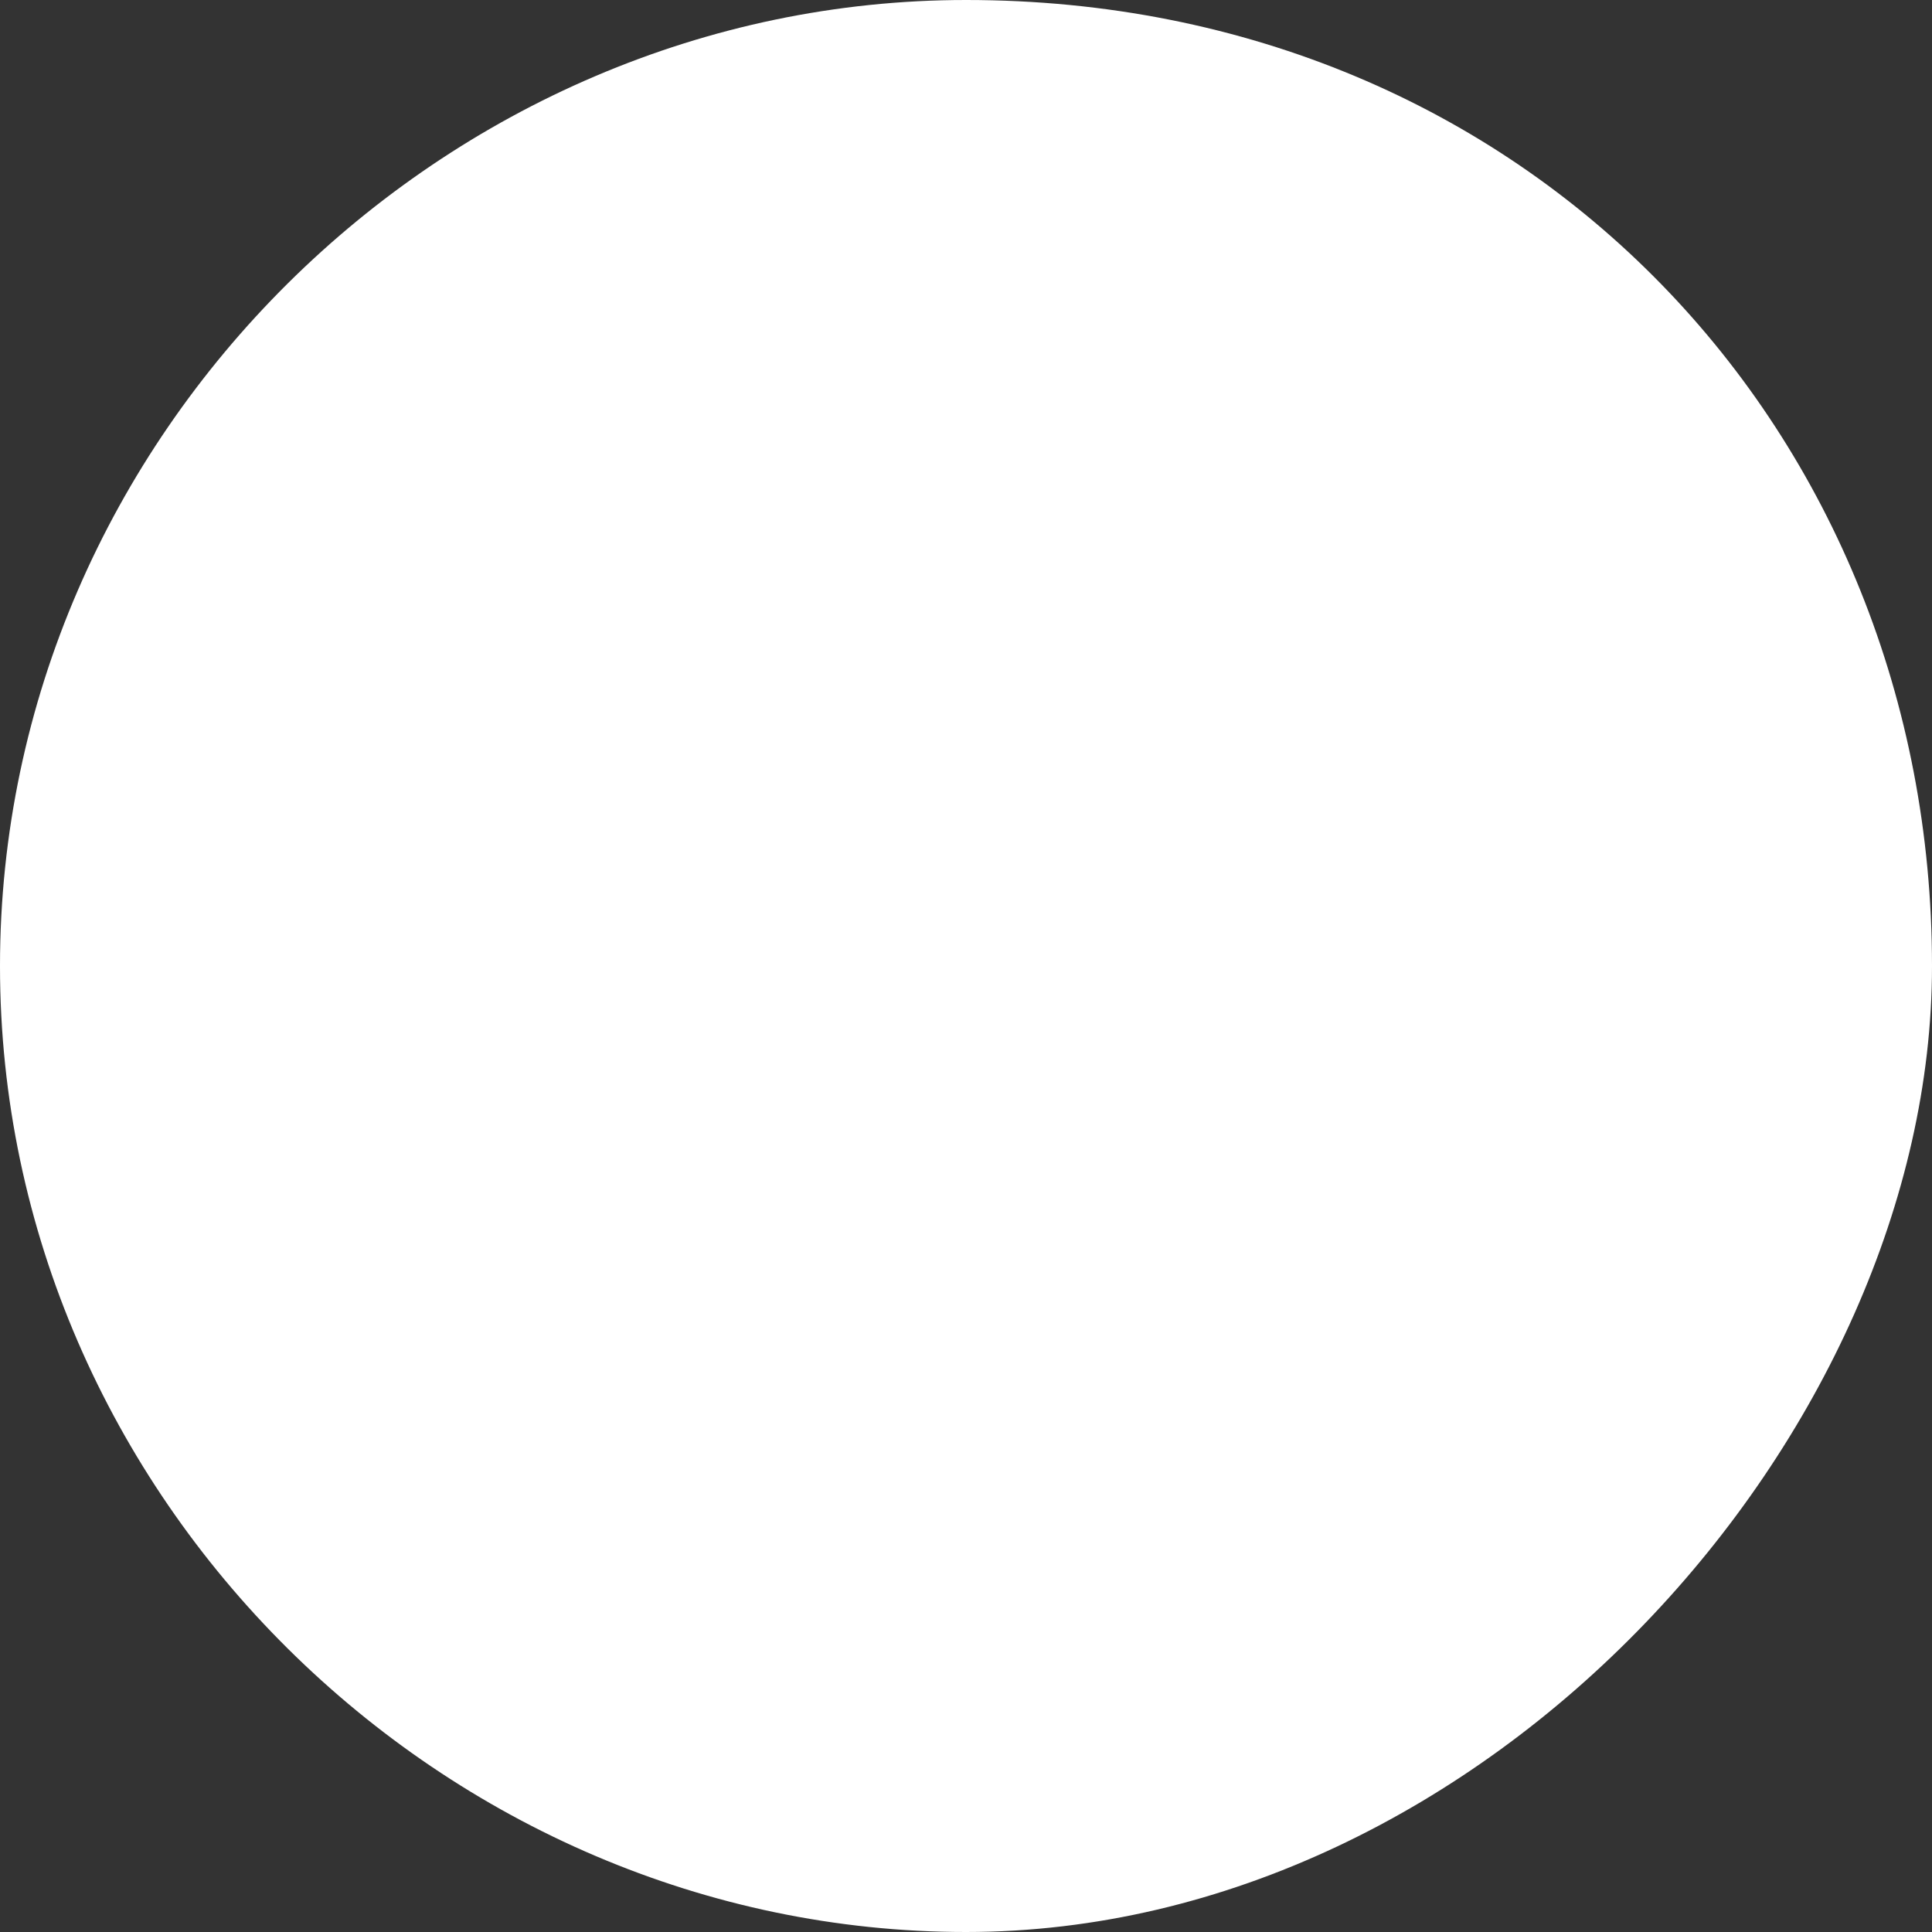 <svg xmlns="http://www.w3.org/2000/svg" id="Layer_1" data-name="Layer 1" width="17.8" height="17.8" viewBox="0 0 17.8 17.8"><rect x="0" y="0" width="17.8" height="17.8" fill="#333333" stroke="none"/><defs><style>      .cls-1 {        fill: #fff;        stroke-width: 0px;      }    </style></defs><path class="cls-1" d="M8.9,0C4.1,0,0,4,0,8.9s4.1,8.9,8.9,8.9,8.9-4.6,8.9-8.9c0-4.9-3.7-8.9-8.9-8.9Z"></path></svg>